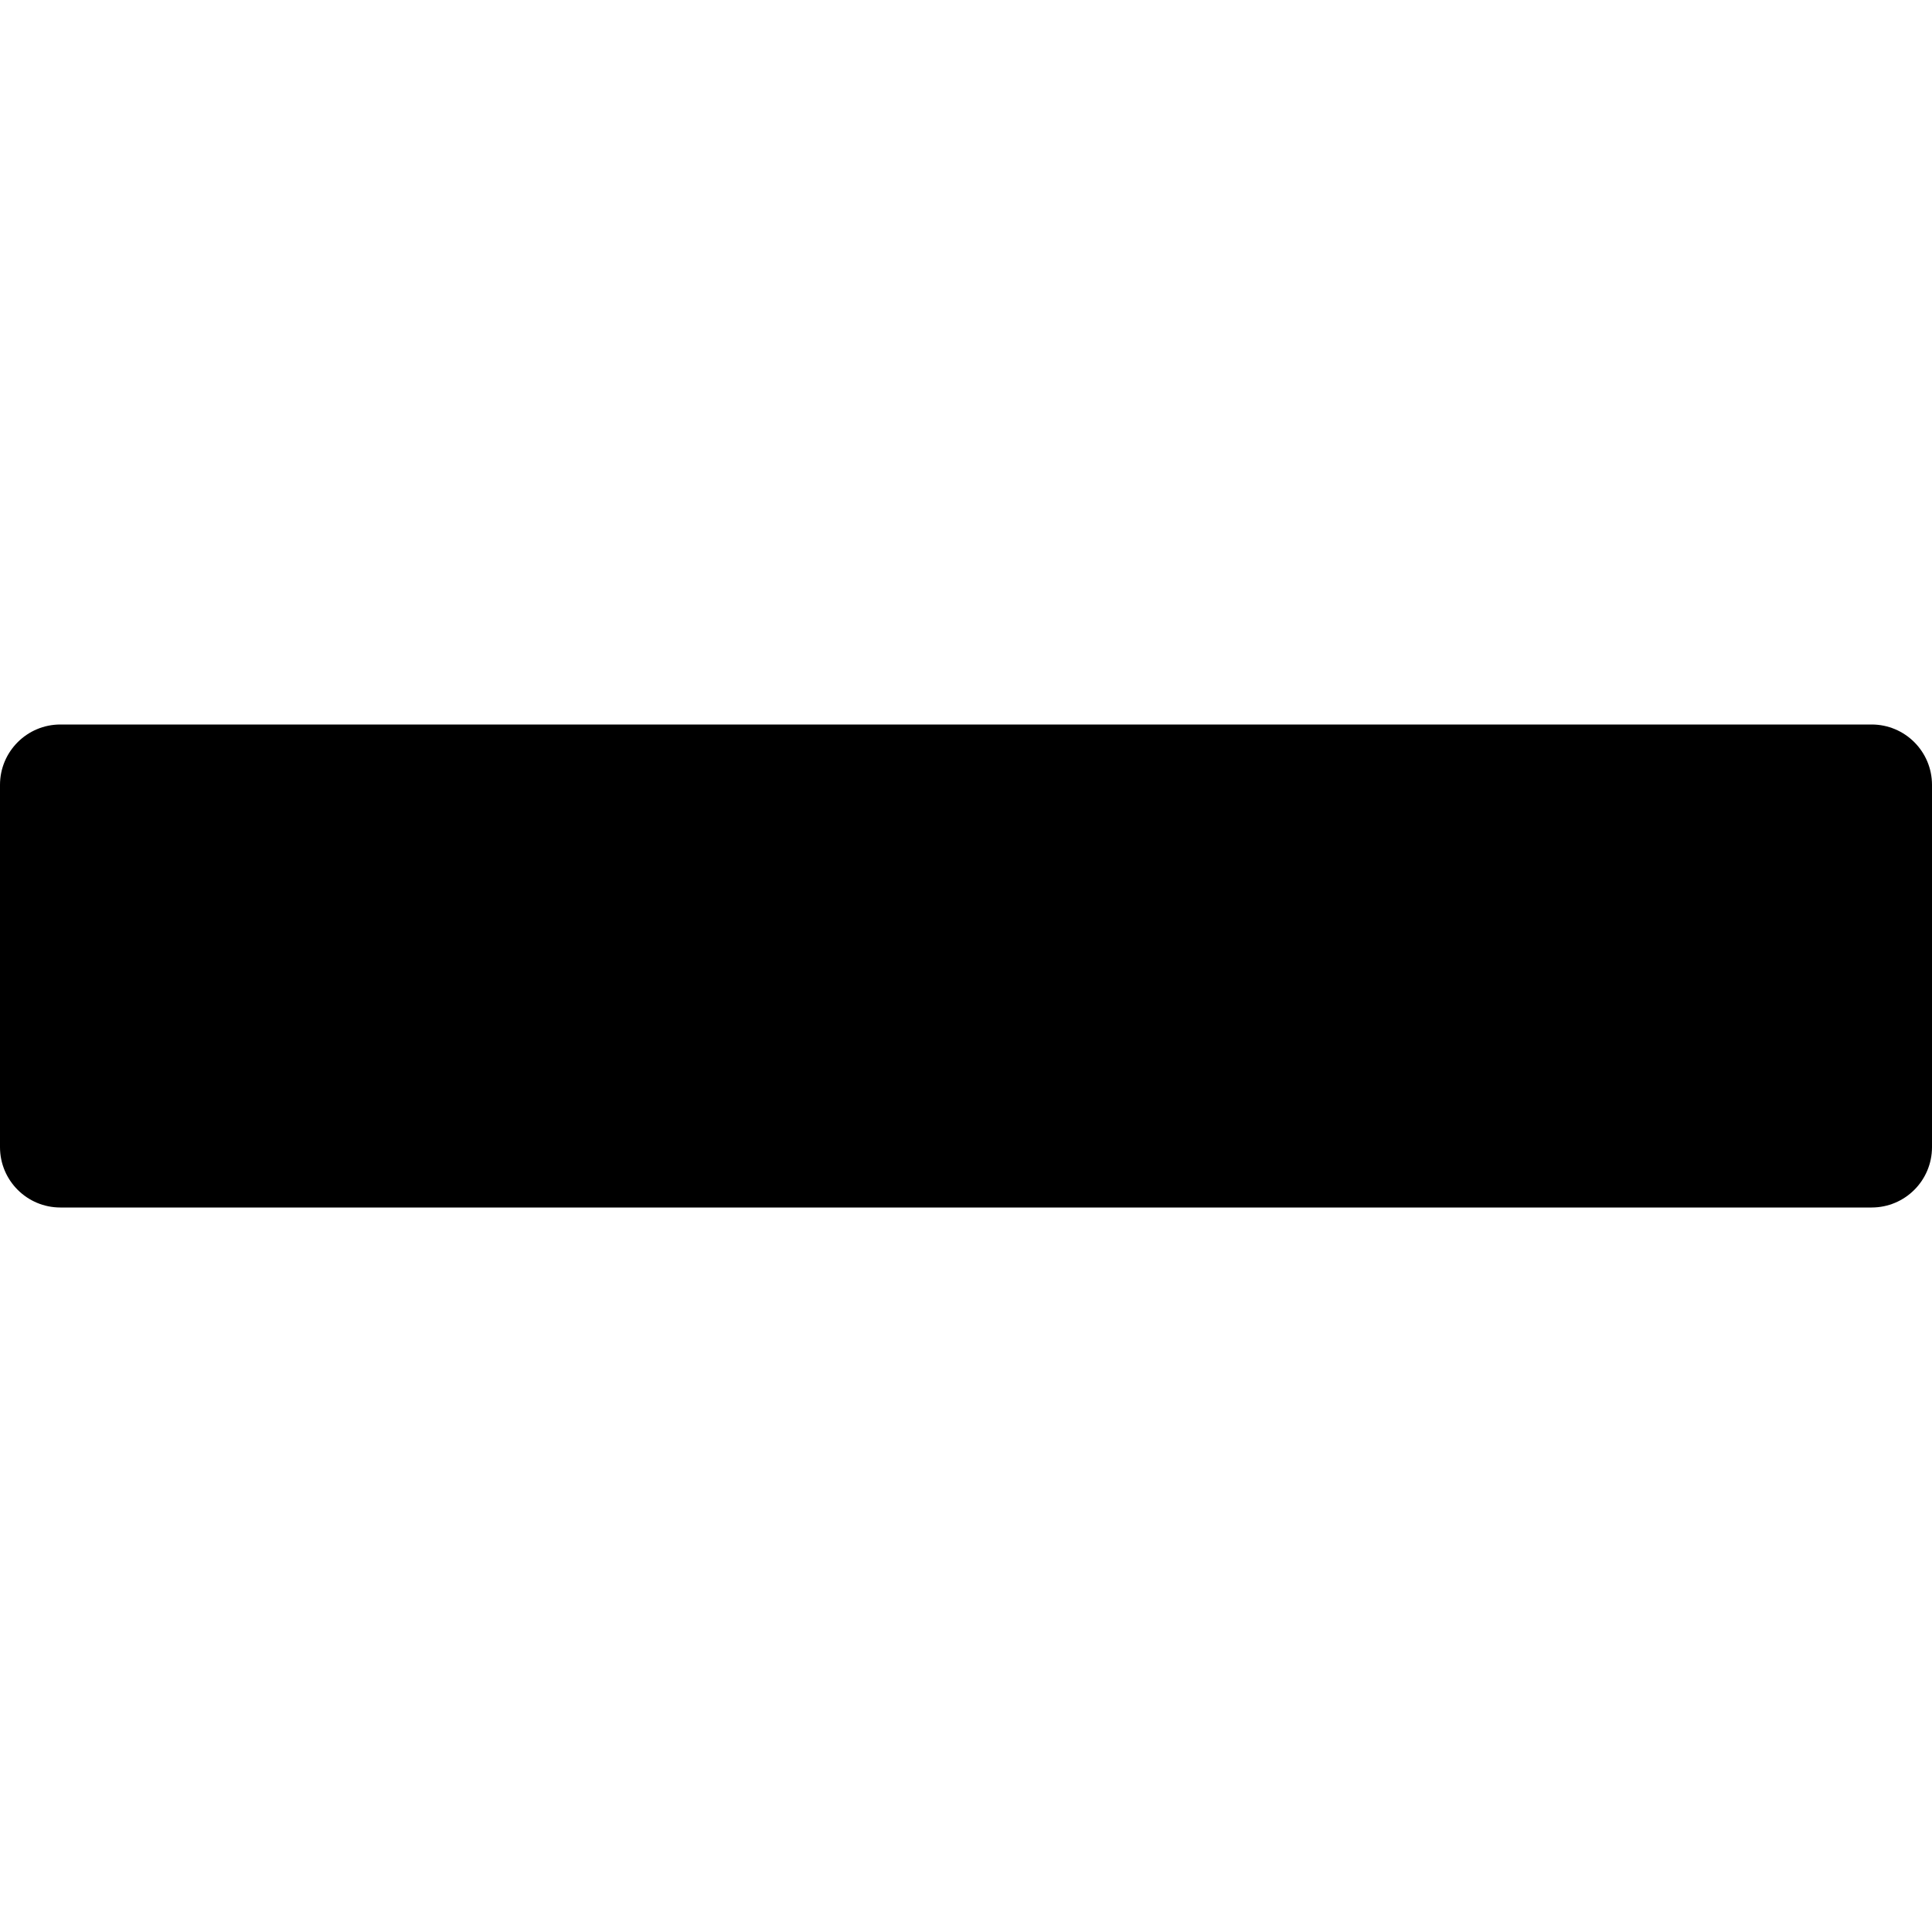 <!-- Generated by IcoMoon.io -->
<svg version="1.1" xmlns="http://www.w3.org/2000/svg" width="32" height="32" viewBox="0 0 32 32">
<title>dash</title>
<path d="M1 12c0 0 30 0 30 0 0.553 0 1 0.448 1 1 0 0 0 6 0 6 0 0.553-0.447 1-1 1 0 0-30 0-30 0-0.552 0-1-0.447-1-1 0 0 0-6 0-6 0-0.552 0.448-1 1-1 0 0 0 0 0 0"></path>
</svg>
